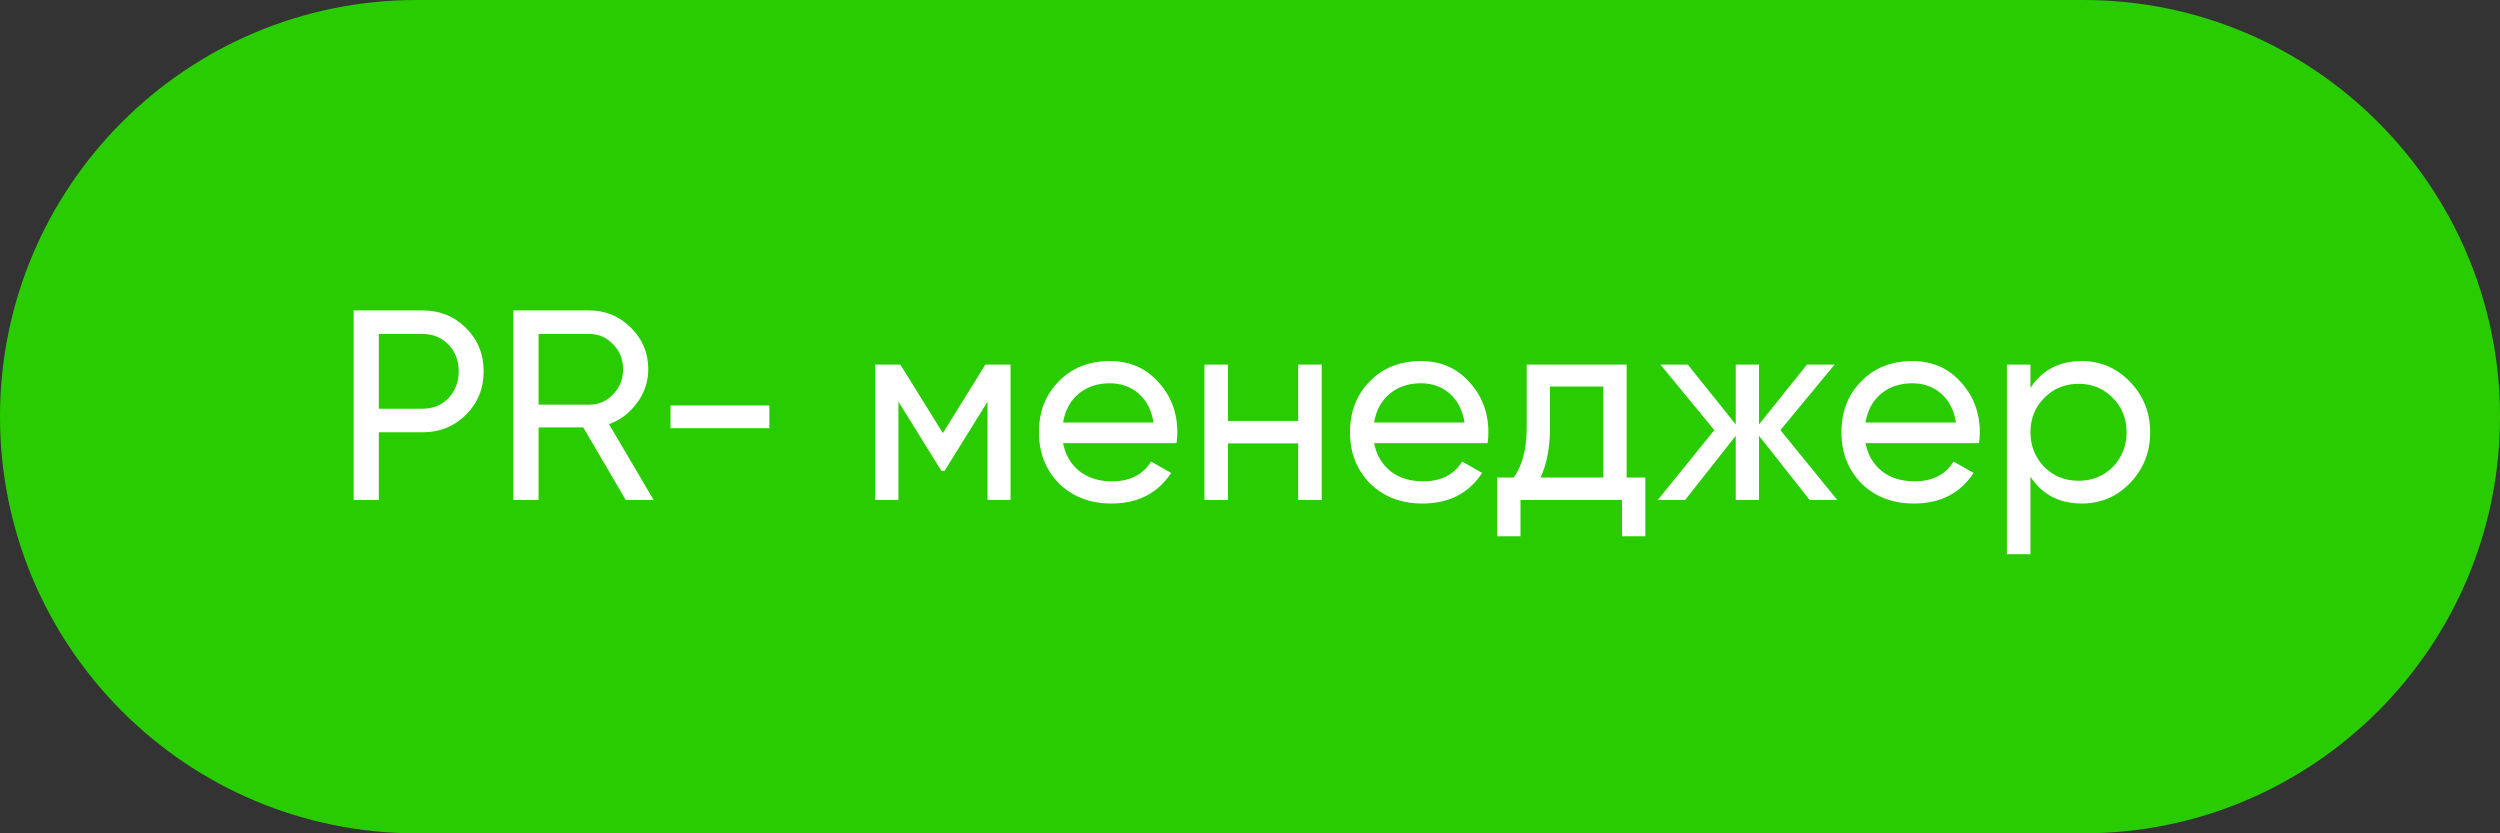 <?xml version="1.0" encoding="UTF-8"?> <svg xmlns="http://www.w3.org/2000/svg" width="120" height="40" viewBox="0 0 120 40" fill="none"><rect x="0" y="0" width="120" height="40" fill="#333333" stroke="none"/> <path d="M20 1H100C110.493 1 119 9.507 119 20C119 30.493 110.493 39 100 39H20C9.507 39 1 30.493 1 20C1 9.507 9.507 1 20 1Z" fill="#29CC00"></path> <path d="M20 1H100C110.493 1 119 9.507 119 20C119 30.493 110.493 39 100 39H20C9.507 39 1 30.493 1 20C1 9.507 9.507 1 20 1Z" stroke="#29CC00" stroke-width="2"></path> <path d="M16.975 14.9H20.277C21.109 14.9 21.807 15.182 22.37 15.745C22.933 16.308 23.215 17.002 23.215 17.825C23.215 18.648 22.933 19.342 22.37 19.905C21.807 20.468 21.109 20.75 20.277 20.75H18.184V24H16.975V14.9ZM18.184 19.619H20.277C20.788 19.619 21.204 19.45 21.525 19.112C21.854 18.757 22.019 18.328 22.019 17.825C22.019 17.305 21.854 16.876 21.525 16.538C21.196 16.2 20.78 16.031 20.277 16.031H18.184V19.619ZM31.377 24H30.038L27.997 20.516H25.852V24H24.643V14.9H28.283C29.063 14.9 29.73 15.177 30.285 15.732C30.84 16.278 31.117 16.941 31.117 17.721C31.117 18.31 30.939 18.848 30.584 19.333C30.22 19.827 29.769 20.169 29.232 20.36L31.377 24ZM28.283 16.031H25.852V19.424H28.283C28.734 19.424 29.115 19.259 29.427 18.93C29.748 18.601 29.908 18.198 29.908 17.721C29.908 17.244 29.748 16.846 29.427 16.525C29.115 16.196 28.734 16.031 28.283 16.031ZM36.929 20.555H32.184V19.463H36.929V20.555ZM47.298 17.5H48.507V24H47.402V19.281L45.335 22.609H45.192L43.125 19.281V24H42.007V17.5H43.216L45.257 20.789L47.298 17.5ZM56.474 21.27H51.027C51.14 21.842 51.404 22.293 51.82 22.622C52.236 22.943 52.756 23.103 53.38 23.103C54.238 23.103 54.862 22.787 55.252 22.154L56.214 22.7C55.573 23.679 54.619 24.169 53.354 24.169C52.331 24.169 51.491 23.848 50.832 23.207C50.191 22.548 49.87 21.729 49.87 20.75C49.87 19.762 50.186 18.947 50.819 18.306C51.452 17.656 52.271 17.331 53.276 17.331C54.229 17.331 55.005 17.669 55.603 18.345C56.21 19.004 56.513 19.81 56.513 20.763C56.513 20.928 56.5 21.097 56.474 21.27ZM53.276 18.397C52.678 18.397 52.175 18.566 51.768 18.904C51.369 19.242 51.122 19.701 51.027 20.282H55.369C55.274 19.684 55.035 19.22 54.654 18.891C54.273 18.562 53.813 18.397 53.276 18.397ZM62.311 20.204V17.5H63.442V24H62.311V21.283H58.944V24H57.813V17.5H58.944V20.204H62.311ZM71.404 21.27H65.957C66.069 21.842 66.334 22.293 66.75 22.622C67.166 22.943 67.686 23.103 68.31 23.103C69.168 23.103 69.792 22.787 70.182 22.154L71.144 22.7C70.502 23.679 69.549 24.169 68.284 24.169C67.261 24.169 66.42 23.848 65.762 23.207C65.12 22.548 64.8 21.729 64.8 20.75C64.8 19.762 65.116 18.947 65.749 18.306C66.381 17.656 67.2 17.331 68.206 17.331C69.159 17.331 69.935 17.669 70.533 18.345C71.139 19.004 71.443 19.81 71.443 20.763C71.443 20.928 71.43 21.097 71.404 21.27ZM68.206 18.397C67.608 18.397 67.105 18.566 66.698 18.904C66.299 19.242 66.052 19.701 65.957 20.282H70.299C70.203 19.684 69.965 19.22 69.584 18.891C69.202 18.562 68.743 18.397 68.206 18.397ZM78.079 17.5V22.921H78.976V25.742H77.858V24H72.983V25.742H71.865V22.921H72.658C73.074 22.349 73.282 21.547 73.282 20.516V17.5H78.079ZM73.945 22.921H76.961V18.553H74.4V20.516C74.4 21.469 74.248 22.271 73.945 22.921ZM85.46 20.646L88.19 24H86.864L84.433 20.919V24H83.315V20.919L80.884 24H79.571L82.288 20.646L79.701 17.5H81.014L83.315 20.373V17.5H84.433V20.373L86.734 17.5H88.06L85.46 20.646ZM94.992 21.27H89.545C89.657 21.842 89.922 22.293 90.338 22.622C90.754 22.943 91.274 23.103 91.898 23.103C92.756 23.103 93.38 22.787 93.77 22.154L94.732 22.7C94.09 23.679 93.137 24.169 91.872 24.169C90.849 24.169 90.008 23.848 89.35 23.207C88.708 22.548 88.388 21.729 88.388 20.75C88.388 19.762 88.704 18.947 89.337 18.306C89.969 17.656 90.788 17.331 91.794 17.331C92.747 17.331 93.523 17.669 94.121 18.345C94.727 19.004 95.031 19.81 95.031 20.763C95.031 20.928 95.018 21.097 94.992 21.27ZM91.794 18.397C91.196 18.397 90.693 18.566 90.286 18.904C89.887 19.242 89.64 19.701 89.545 20.282H93.887C93.791 19.684 93.553 19.22 93.172 18.891C92.79 18.562 92.331 18.397 91.794 18.397ZM99.919 17.331C100.829 17.331 101.604 17.665 102.246 18.332C102.887 18.999 103.208 19.805 103.208 20.75C103.208 21.703 102.887 22.514 102.246 23.181C101.613 23.84 100.837 24.169 99.919 24.169C98.844 24.169 98.025 23.74 97.462 22.882V26.6H96.331V17.5H97.462V18.618C98.025 17.76 98.844 17.331 99.919 17.331ZM99.776 23.077C100.426 23.077 100.972 22.856 101.414 22.414C101.856 21.955 102.077 21.4 102.077 20.75C102.077 20.091 101.856 19.541 101.414 19.099C100.972 18.648 100.426 18.423 99.776 18.423C99.117 18.423 98.567 18.648 98.125 19.099C97.683 19.541 97.462 20.091 97.462 20.75C97.462 21.4 97.683 21.955 98.125 22.414C98.567 22.856 99.117 23.077 99.776 23.077Z" fill="white"></path> </svg> 